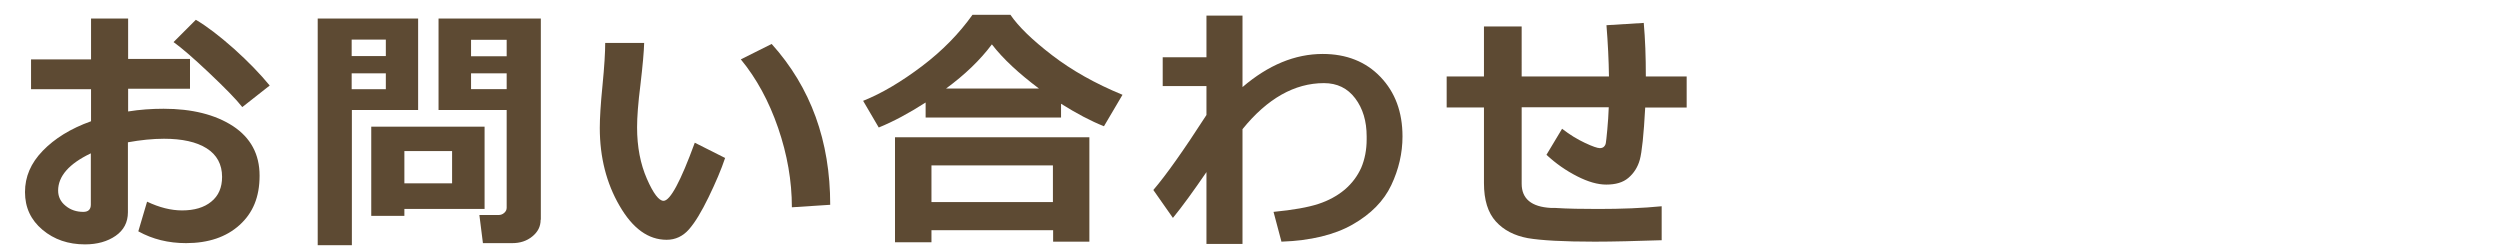 <?xml version="1.0" encoding="UTF-8"?><svg id="a" xmlns="http://www.w3.org/2000/svg" viewBox="0 0 120 12"><defs><style>.b{fill:#5d4a33;}</style></defs><path class="b" d="M6.64,11.1l.42-1.42c.59,.28,1.15,.42,1.68,.42,.59,0,1.06-.14,1.4-.42,.35-.28,.52-.68,.52-1.19,0-.6-.25-1.06-.74-1.37-.49-.31-1.18-.46-2.05-.46-.54,0-1.12,.06-1.73,.17v3.36c0,.48-.2,.86-.59,1.13s-.88,.41-1.47,.41c-.8,0-1.48-.23-2.04-.7s-.84-1.07-.84-1.81,.28-1.39,.85-1.98c.57-.59,1.34-1.07,2.32-1.42v-1.54H1.49v-1.43h2.88V.89h1.78v1.94h2.97v1.43h-2.97v1.09c.56-.09,1.13-.13,1.7-.13,1.37,0,2.48,.28,3.33,.83,.85,.56,1.28,1.35,1.28,2.38s-.32,1.79-.96,2.37c-.64,.58-1.5,.87-2.57,.87-.85,0-1.61-.19-2.28-.56Zm-2.28-3.74c-1.05,.5-1.57,1.1-1.57,1.79,0,.29,.12,.54,.36,.73,.24,.2,.53,.29,.85,.29,.24,0,.36-.12,.36-.35v-2.47Zm8.58-3.25l-1.31,1.03c-.29-.37-.82-.91-1.58-1.63-.76-.72-1.33-1.21-1.72-1.49l1.07-1.07c.53,.31,1.14,.78,1.83,1.39,.69,.62,1.26,1.21,1.72,1.77Z"/><path class="b" d="M20.06,5.28h-3.17v6.49h-1.64V.89h4.82V5.28Zm-1.54-2.59v-.79h-1.64v.79h1.64Zm0,1.59v-.76h-1.64v.76h1.64Zm.89,5.75v.33h-1.59V6.08h5.44v3.95h-3.85Zm0-1.23h2.29v-1.55h-2.29v1.55Zm6.54,1.75c0,.32-.13,.58-.4,.8s-.59,.32-.96,.32h-1.41l-.17-1.35h.92c.1,0,.19-.03,.27-.1,.08-.07,.12-.15,.12-.25V5.28h-3.27V.89h4.91V10.54Zm-3.34-7.85h1.71v-.79h-1.71v.79Zm1.71,.82h-1.71v.76h1.71v-.76Z"/><path class="b" d="M34.81,7.57c-.19,.57-.46,1.2-.8,1.9-.34,.7-.65,1.21-.94,1.54-.29,.33-.65,.5-1.07,.5-.88,0-1.63-.54-2.26-1.63-.63-1.08-.95-2.33-.95-3.74,0-.46,.04-1.14,.13-2.04,.09-.91,.13-1.59,.13-2.04h1.87c-.01,.41-.07,1.08-.18,2.02-.11,.87-.16,1.54-.16,2.03,0,.94,.16,1.76,.47,2.47,.31,.71,.58,1.06,.8,1.06,.32,0,.82-.93,1.5-2.79l1.45,.73Zm5.04,2.26l-1.84,.12c0-1.26-.22-2.53-.66-3.81-.44-1.28-1.04-2.38-1.79-3.29l1.48-.74c1.88,2.09,2.81,4.66,2.81,7.72Z"/><path class="b" d="M50.93,5.64h-6.5v-.72c-.81,.52-1.56,.92-2.25,1.2l-.75-1.28c.9-.36,1.84-.92,2.82-1.66,.98-.74,1.79-1.57,2.43-2.47h1.82c.39,.57,1.05,1.21,2,1.94s2.07,1.36,3.38,1.9l-.89,1.51c-.63-.25-1.31-.61-2.06-1.08v.66Zm-.39,5.41h-5.83v.58h-1.75V6.59h9.33v5.01h-1.74v-.55Zm-5.83-1.35h5.83v-1.76h-5.83v1.76Zm.7-5.45h4.46c-.96-.72-1.72-1.42-2.26-2.12-.56,.75-1.3,1.46-2.2,2.12Z"/><path class="b" d="M57.91,8.26c-.63,.92-1.16,1.65-1.61,2.2l-.94-1.34c.61-.71,1.46-1.91,2.55-3.6v-1.39h-2.1v-1.38h2.1V.75h1.73v3.43c1.24-1.06,2.52-1.59,3.85-1.59,1.14,0,2.07,.37,2.77,1.1,.71,.74,1.06,1.69,1.06,2.86,0,.8-.18,1.58-.54,2.34-.36,.76-.98,1.39-1.86,1.89s-2.02,.77-3.41,.82l-.38-1.43c.94-.09,1.66-.22,2.15-.38,.49-.16,.91-.39,1.27-.69,.35-.3,.61-.65,.79-1.05,.17-.4,.26-.86,.26-1.36v-.14c0-.73-.18-1.34-.55-1.83-.37-.49-.87-.73-1.5-.73-1.41,0-2.72,.74-3.91,2.21v5.51h-1.73v-3.46Z"/><path class="b" d="M79.77,11.53c-1.25,.04-2.32,.07-3.22,.07-1.51,0-2.58-.06-3.22-.17-.64-.12-1.15-.38-1.53-.8-.38-.42-.57-1.03-.57-1.84v-3.63h-1.79v-1.49h1.79V1.27h1.81V3.67h4.19c-.01-.77-.05-1.59-.12-2.46l1.79-.11c.07,.78,.1,1.63,.1,2.57h1.96v1.49h-1.99c-.07,1.31-.16,2.15-.26,2.51-.1,.36-.29,.65-.55,.87-.26,.22-.61,.32-1.06,.32-.41,0-.87-.13-1.4-.4-.53-.27-1.02-.61-1.47-1.03l.75-1.25c.37,.29,.74,.51,1.1,.68,.36,.17,.6,.25,.71,.25,.08,0,.15-.02,.2-.07s.08-.11,.09-.18,.04-.28,.07-.64c.03-.35,.06-.71,.07-1.07h-4.18v3.67c0,.72,.47,1.11,1.4,1.16h.19c.63,.04,1.33,.05,2.08,.05,1.12,0,2.14-.04,3.05-.13v1.61Z"/></svg>